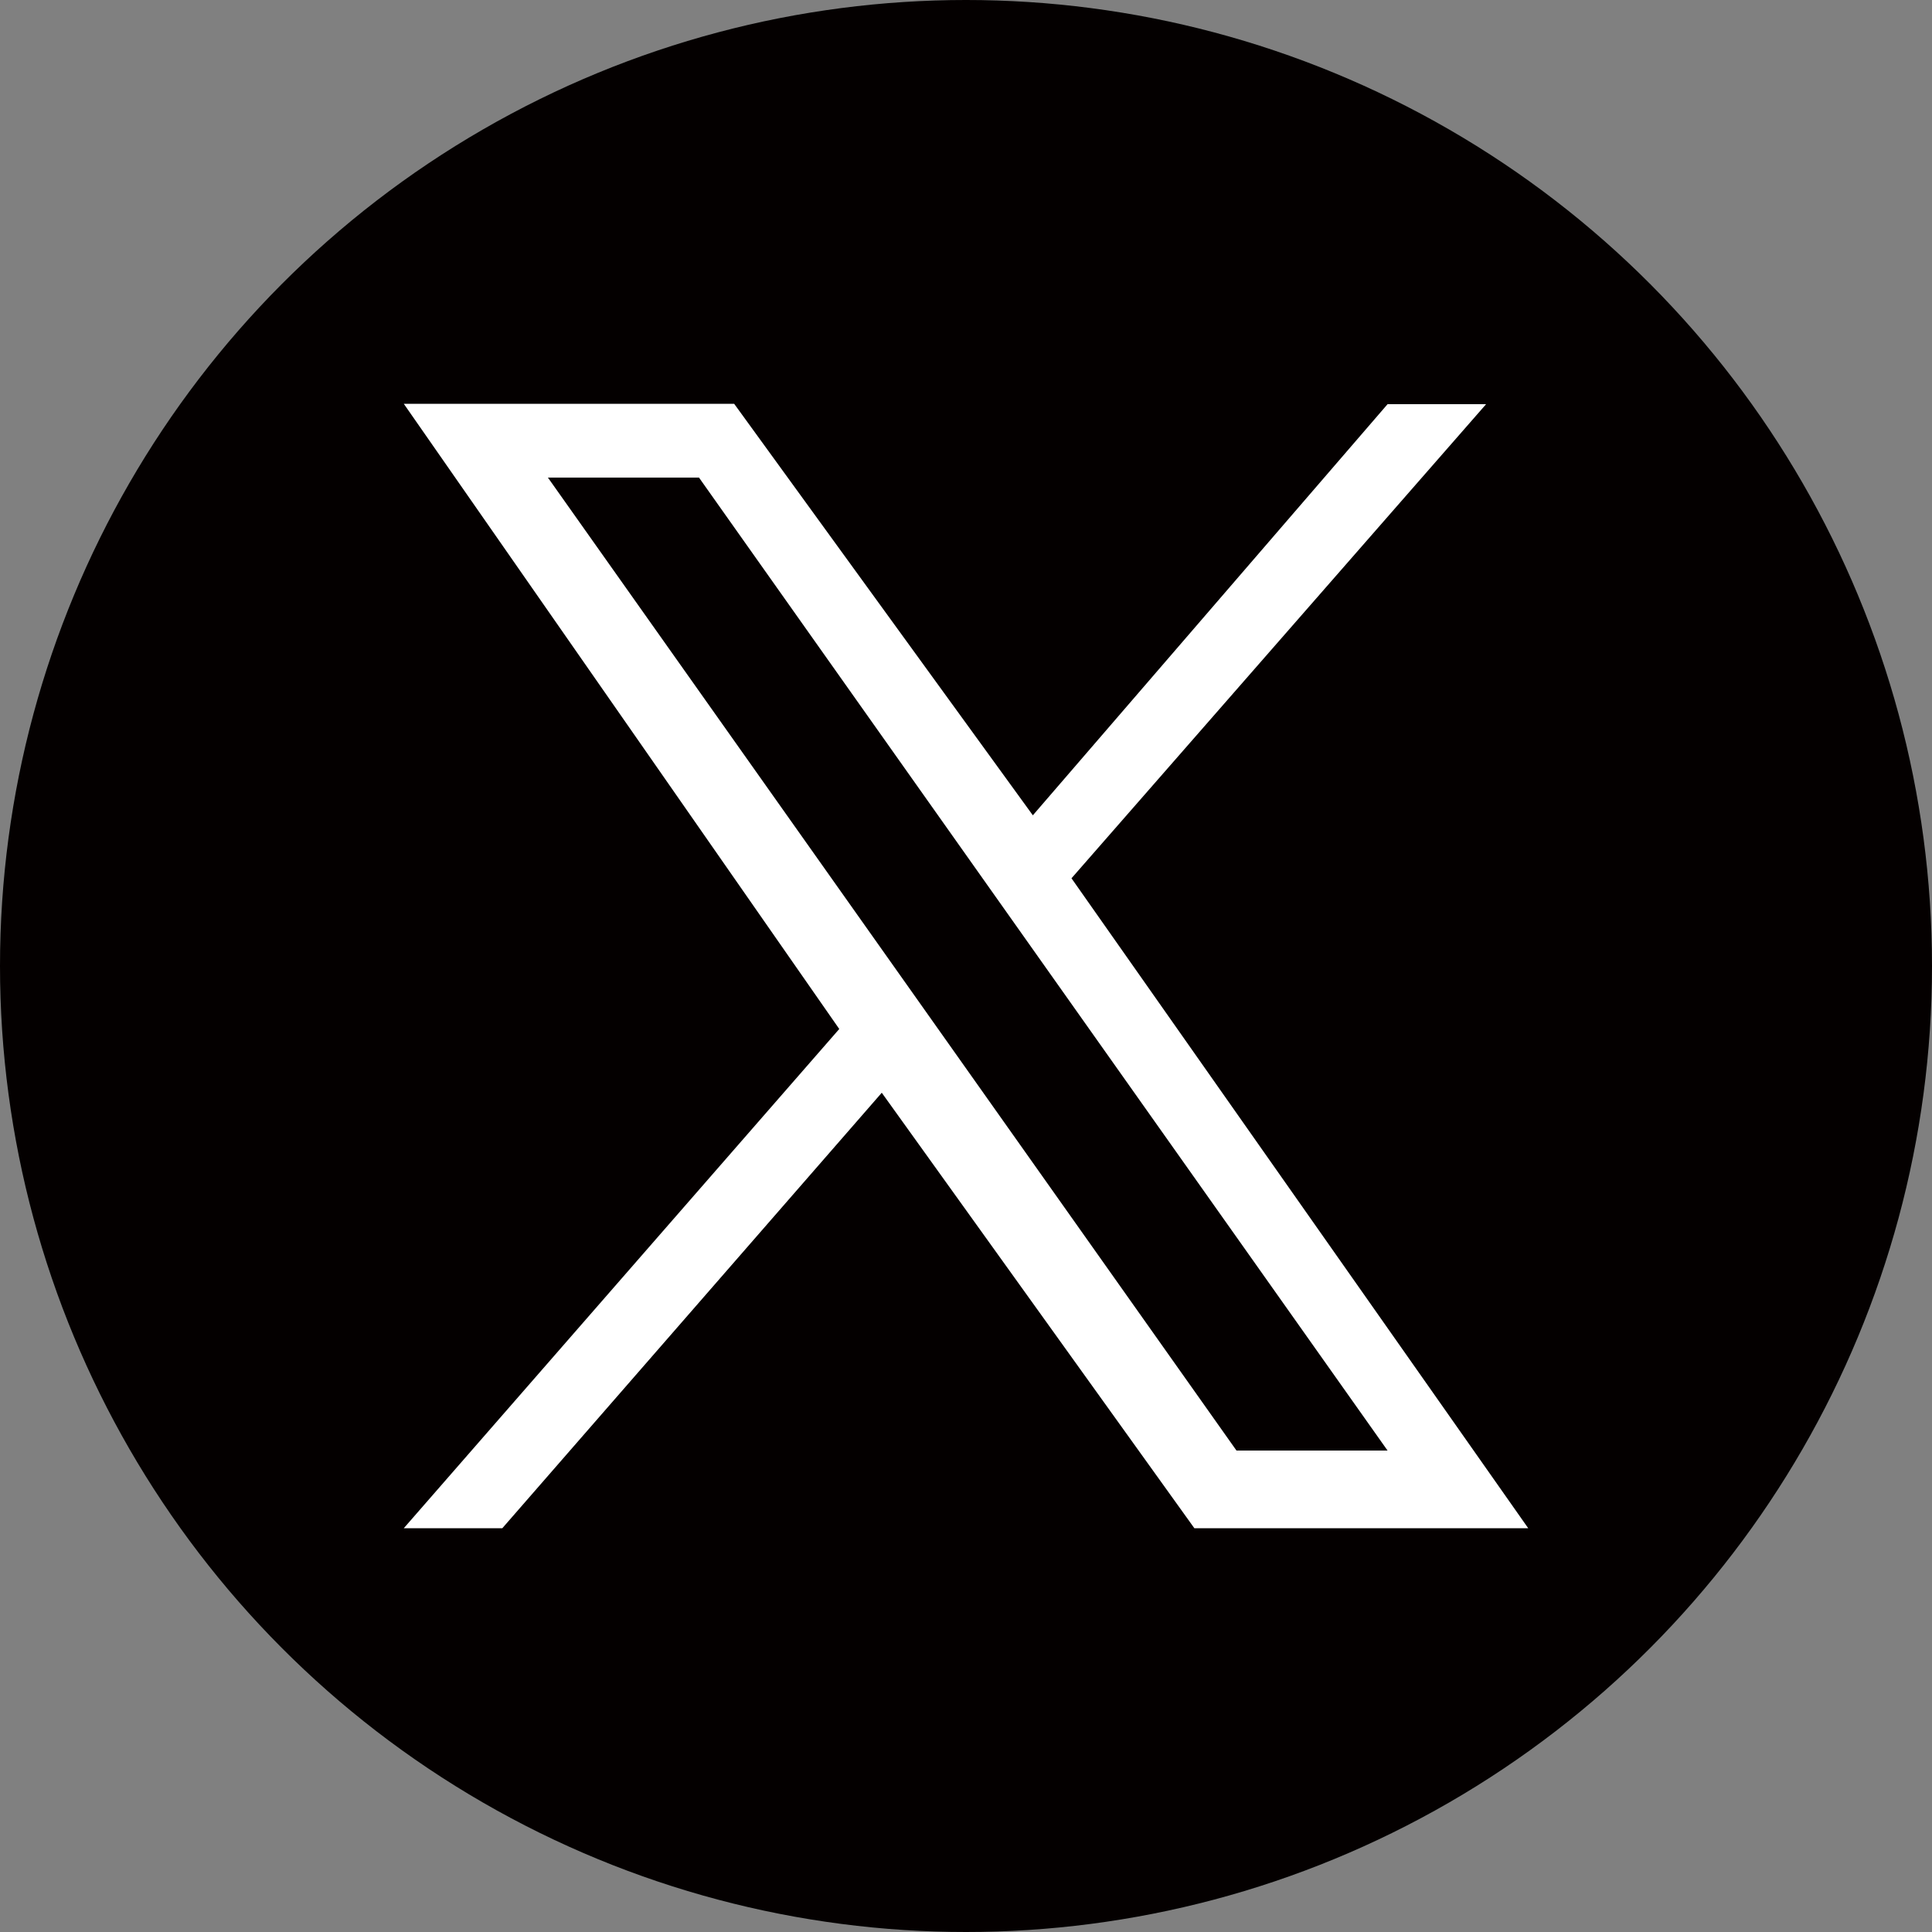 <?xml version="1.0" encoding="utf-8"?>
<!-- Generator: Adobe Illustrator 28.1.0, SVG Export Plug-In . SVG Version: 6.00 Build 0)  -->
<svg version="1.1" id="レイヤー_1" xmlns="http://www.w3.org/2000/svg" xmlns:xlink="http://www.w3.org/1999/xlink" x="0px"
	 y="0px" viewBox="0 0 50 50" style="enable-background:new 0 0 50 50;" xml:space="preserve">
<rect x="0" y="0" width="50" height="50" fill="#808080" stroke="none"/>
<style type="text/css">
	.st0{fill:#040000;}
	.st1{fill:#FFFFFF;}
</style>
<circle class="st0" cx="25" cy="25" r="25"/>
<g id="_レイヤー_1-2">
	<path class="st1" d="M27.73,22.73l10.73-12.27h-2.55l-9.18,10.64L19,10.45h-8.55l11.27,16.18L10.45,39.55H13l9.82-11.27l8.09,11.27
		h8.64L27.73,22.73L27.73,22.73z M14.18,12.36h3.91l17.82,25.18H32L14.18,12.36z"/>
</g>
</svg>

